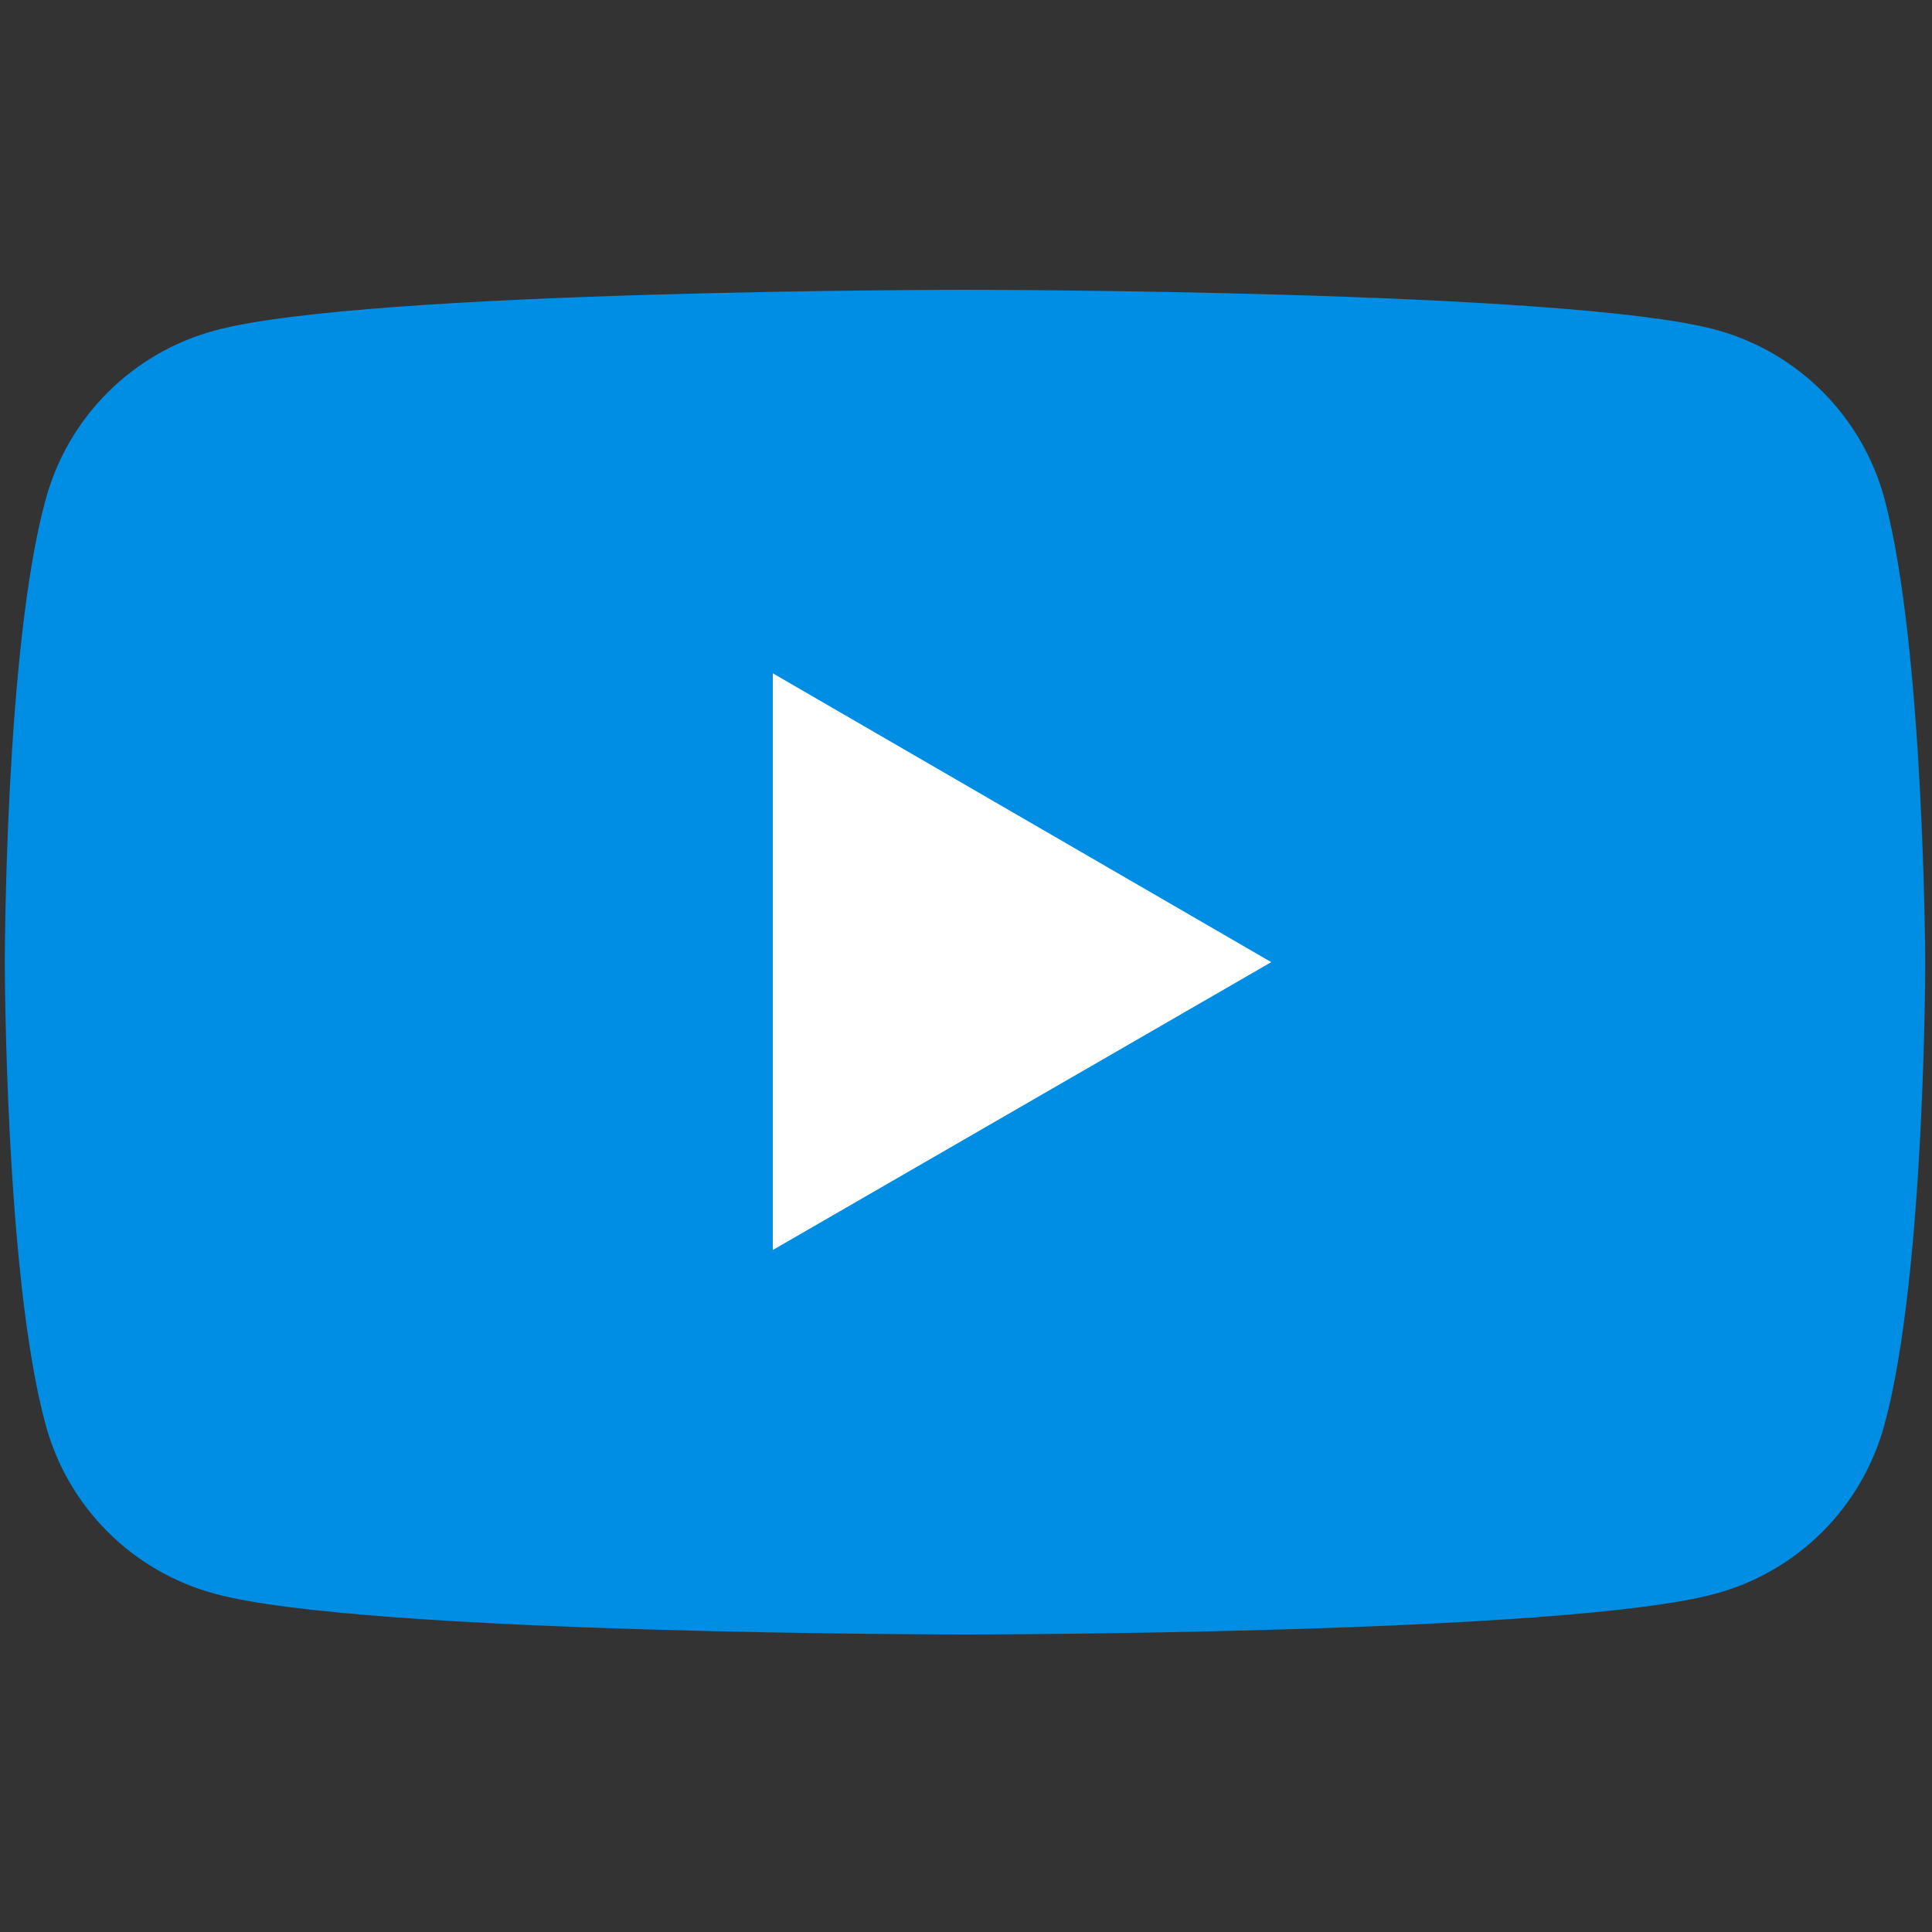 <?xml version="1.0" encoding="utf-8"?>
<!-- Generator: Adobe Illustrator 23.0.0, SVG Export Plug-In . SVG Version: 6.00 Build 0)  -->
<svg version="1.1" id="Layer_1" xmlns="http://www.w3.org/2000/svg" xmlns:xlink="http://www.w3.org/1999/xlink" x="0px" y="0px"
	 viewBox="0 0 200 200" style="enable-background:new 0 0 200 200;" xml:space="preserve">
<rect x="0" y="0" width="200" height="200" fill="#333333" stroke="none"/>
<style type="text/css">
	.st0{fill:#008DE4;}
	.st1{fill:#FFFFFF;}
</style>
<g>
	<path class="st0" d="M195.1,51.7c-2.3-8.6-9-15.3-17.6-17.6C162,30,99.9,30,99.9,30s-62.1,0-77.6,4.2c-8.6,2.3-15.3,9-17.6,17.6
		C0.5,67.2,0.5,99.6,0.5,99.6s0,32.3,4.2,47.8c2.3,8.6,9,15.3,17.6,17.6c15.5,4.2,77.6,4.2,77.6,4.2s62.1,0,77.6-4.2
		c8.6-2.3,15.3-9,17.6-17.6c4.2-15.5,4.2-47.8,4.2-47.8S199.2,67.2,195.1,51.7z"/>
	<polygon class="st1" points="80,129.4 80,69.7 131.6,99.6 	"/>
</g>
</svg>
